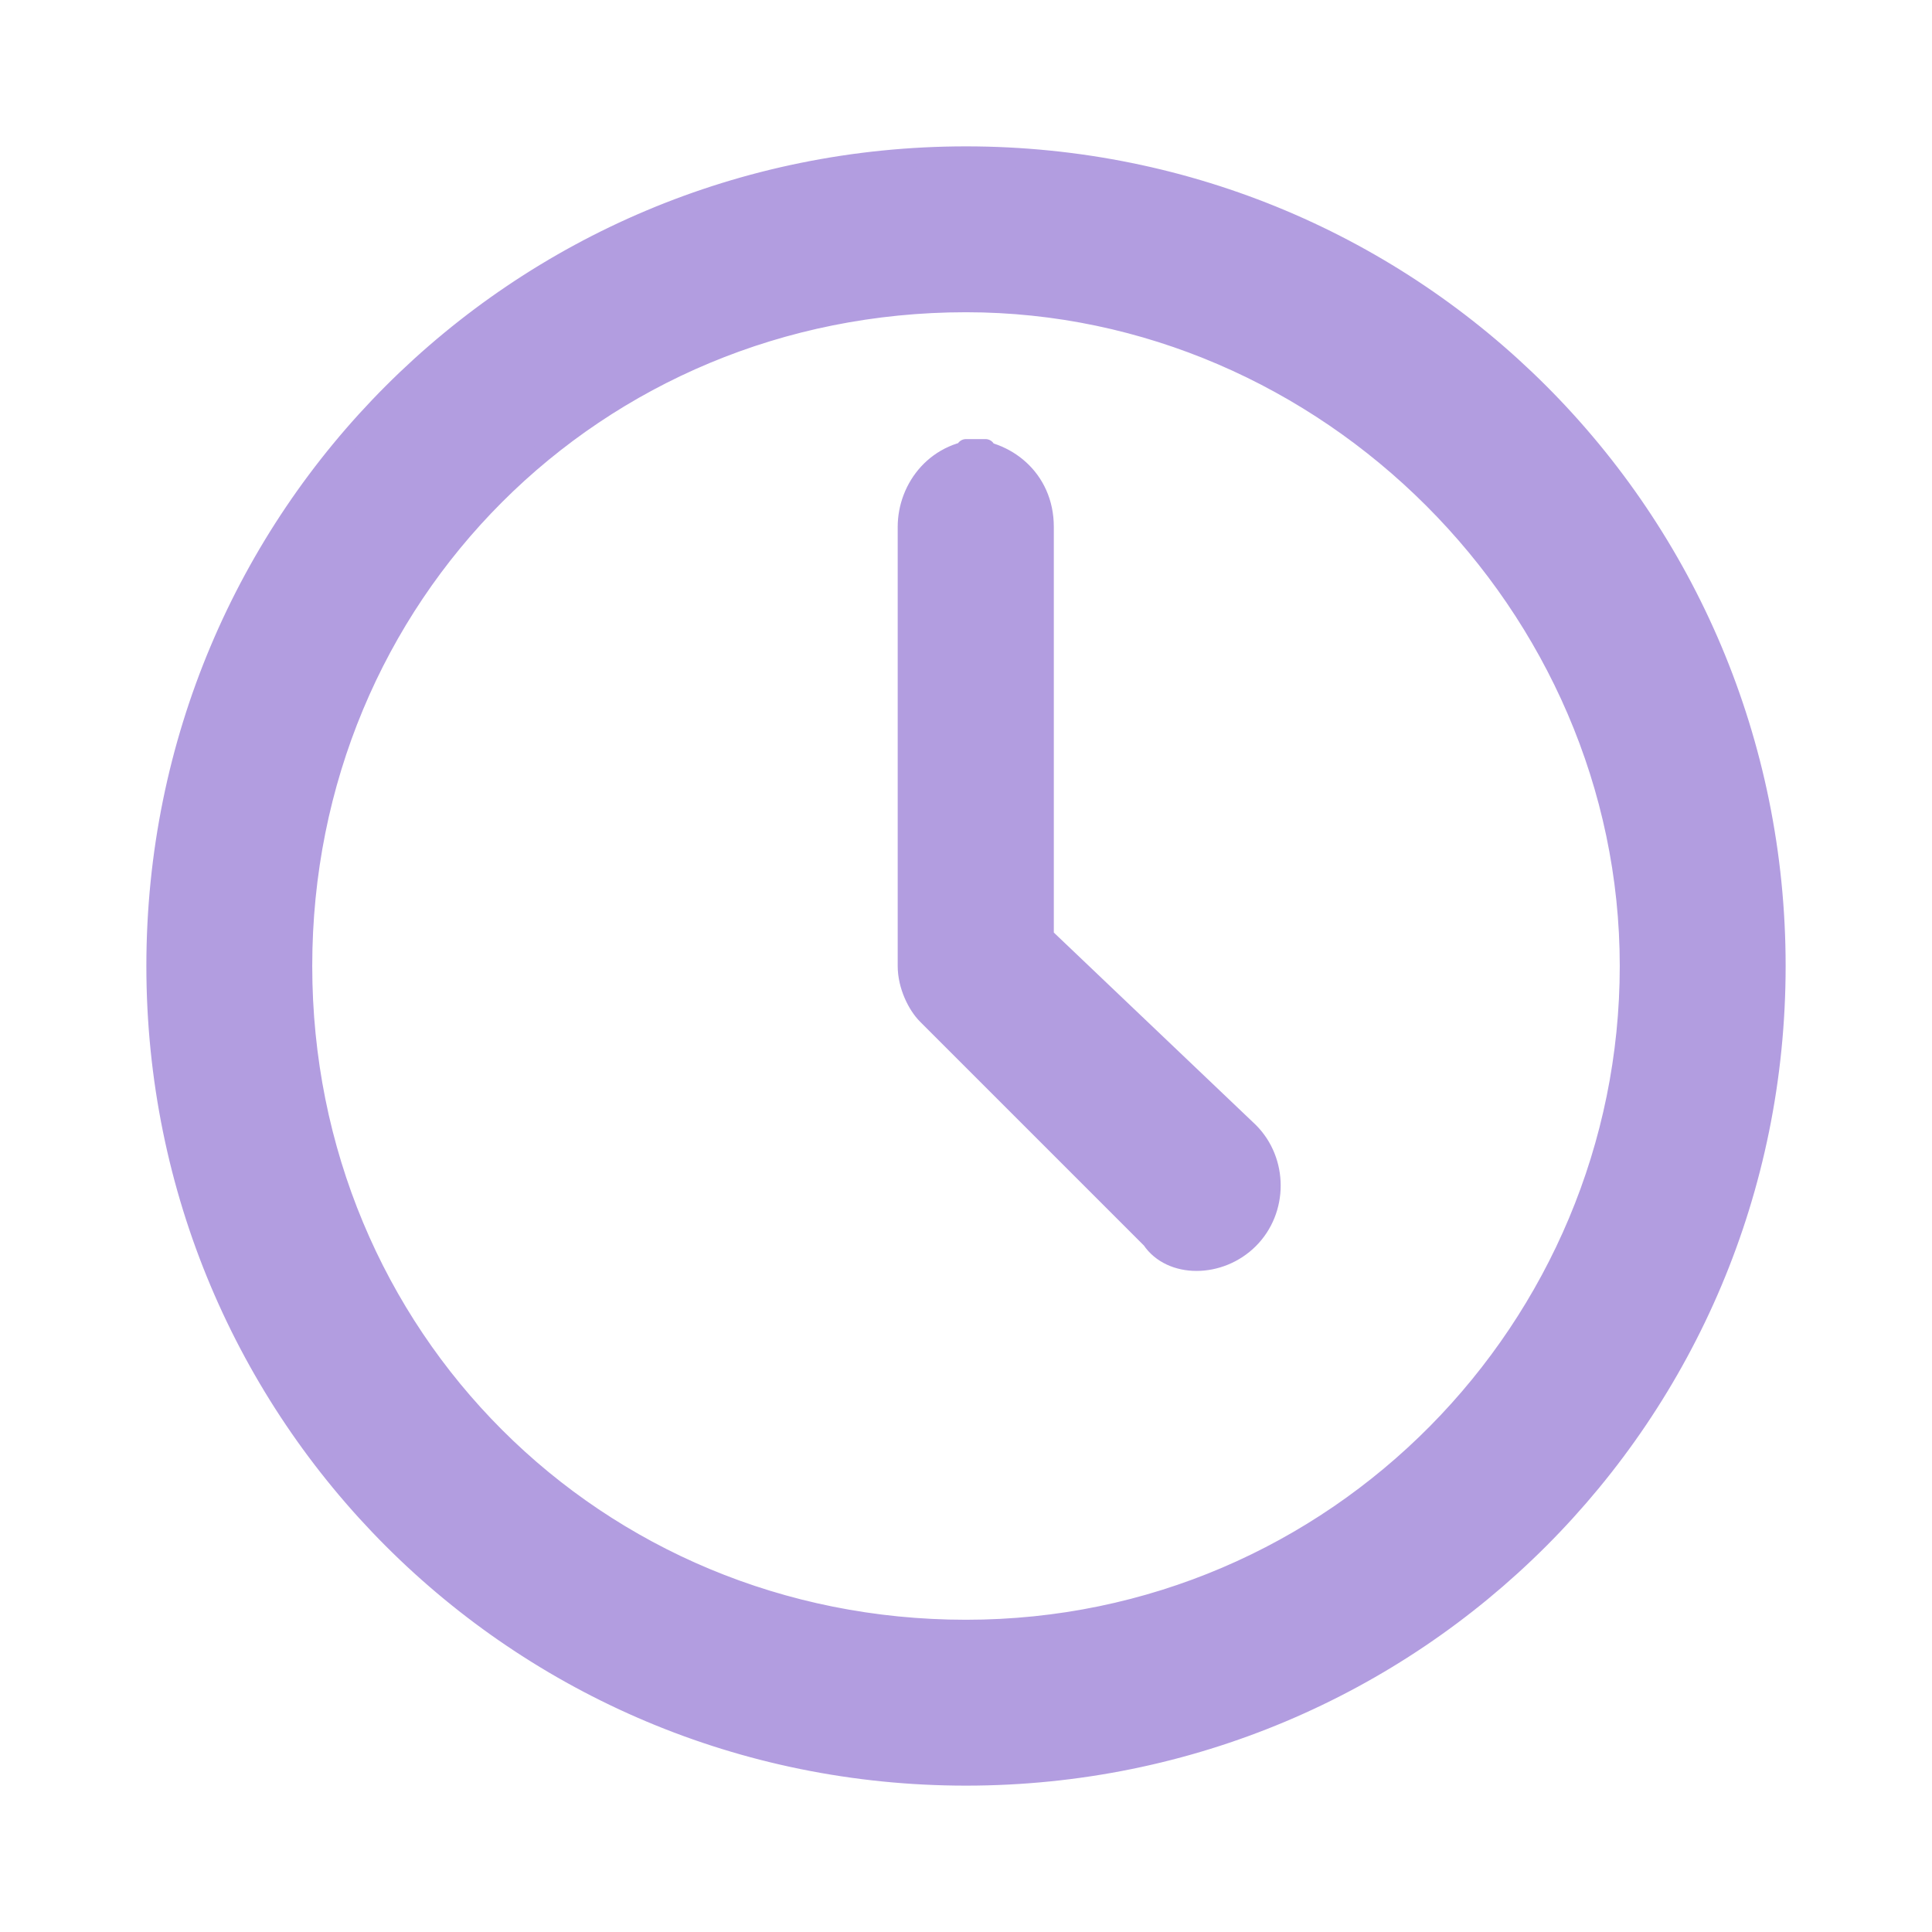<?xml version="1.0" encoding="UTF-8"?>
<svg xmlns="http://www.w3.org/2000/svg" id="Capa_1" data-name="Capa 1" version="1.1" viewBox="0 0 19.8 19.8">
  <defs>
    <style>
      .cls-1 {
        fill: #b29de0;
        fill-rule: evenodd;
        stroke: #b29de0;
        stroke-linecap: round;
        stroke-linejoin: round;
        stroke-width: .2px;
      }
    </style>
  </defs>
  <path class="cls-1" d="M1.6,9.9C1.6,5.3,5.3,1.6,9.9,1.6s8.3,3.7,8.3,8.3-3.7,8.3-8.3,8.3S1.6,14.5,1.6,9.9ZM9.9,3.1c-3.8,0-6.8,3-6.8,6.8s3,6.8,6.8,6.8h0c3.8,0,6.8-3.1,6.8-6.8s-3.1-6.8-6.8-6.8Z"></path>
  <path class="cls-1" d="M9.9,4.6c.4,0,.8.3.8.8v4.2l2.1,2c.3.3.3.8,0,1.1s-.8.3-1,0l-2.3-2.3c-.1-.1-.2-.3-.2-.5v-4.5c0-.4.3-.8.8-.8h-.2Z"></path>
</svg>
